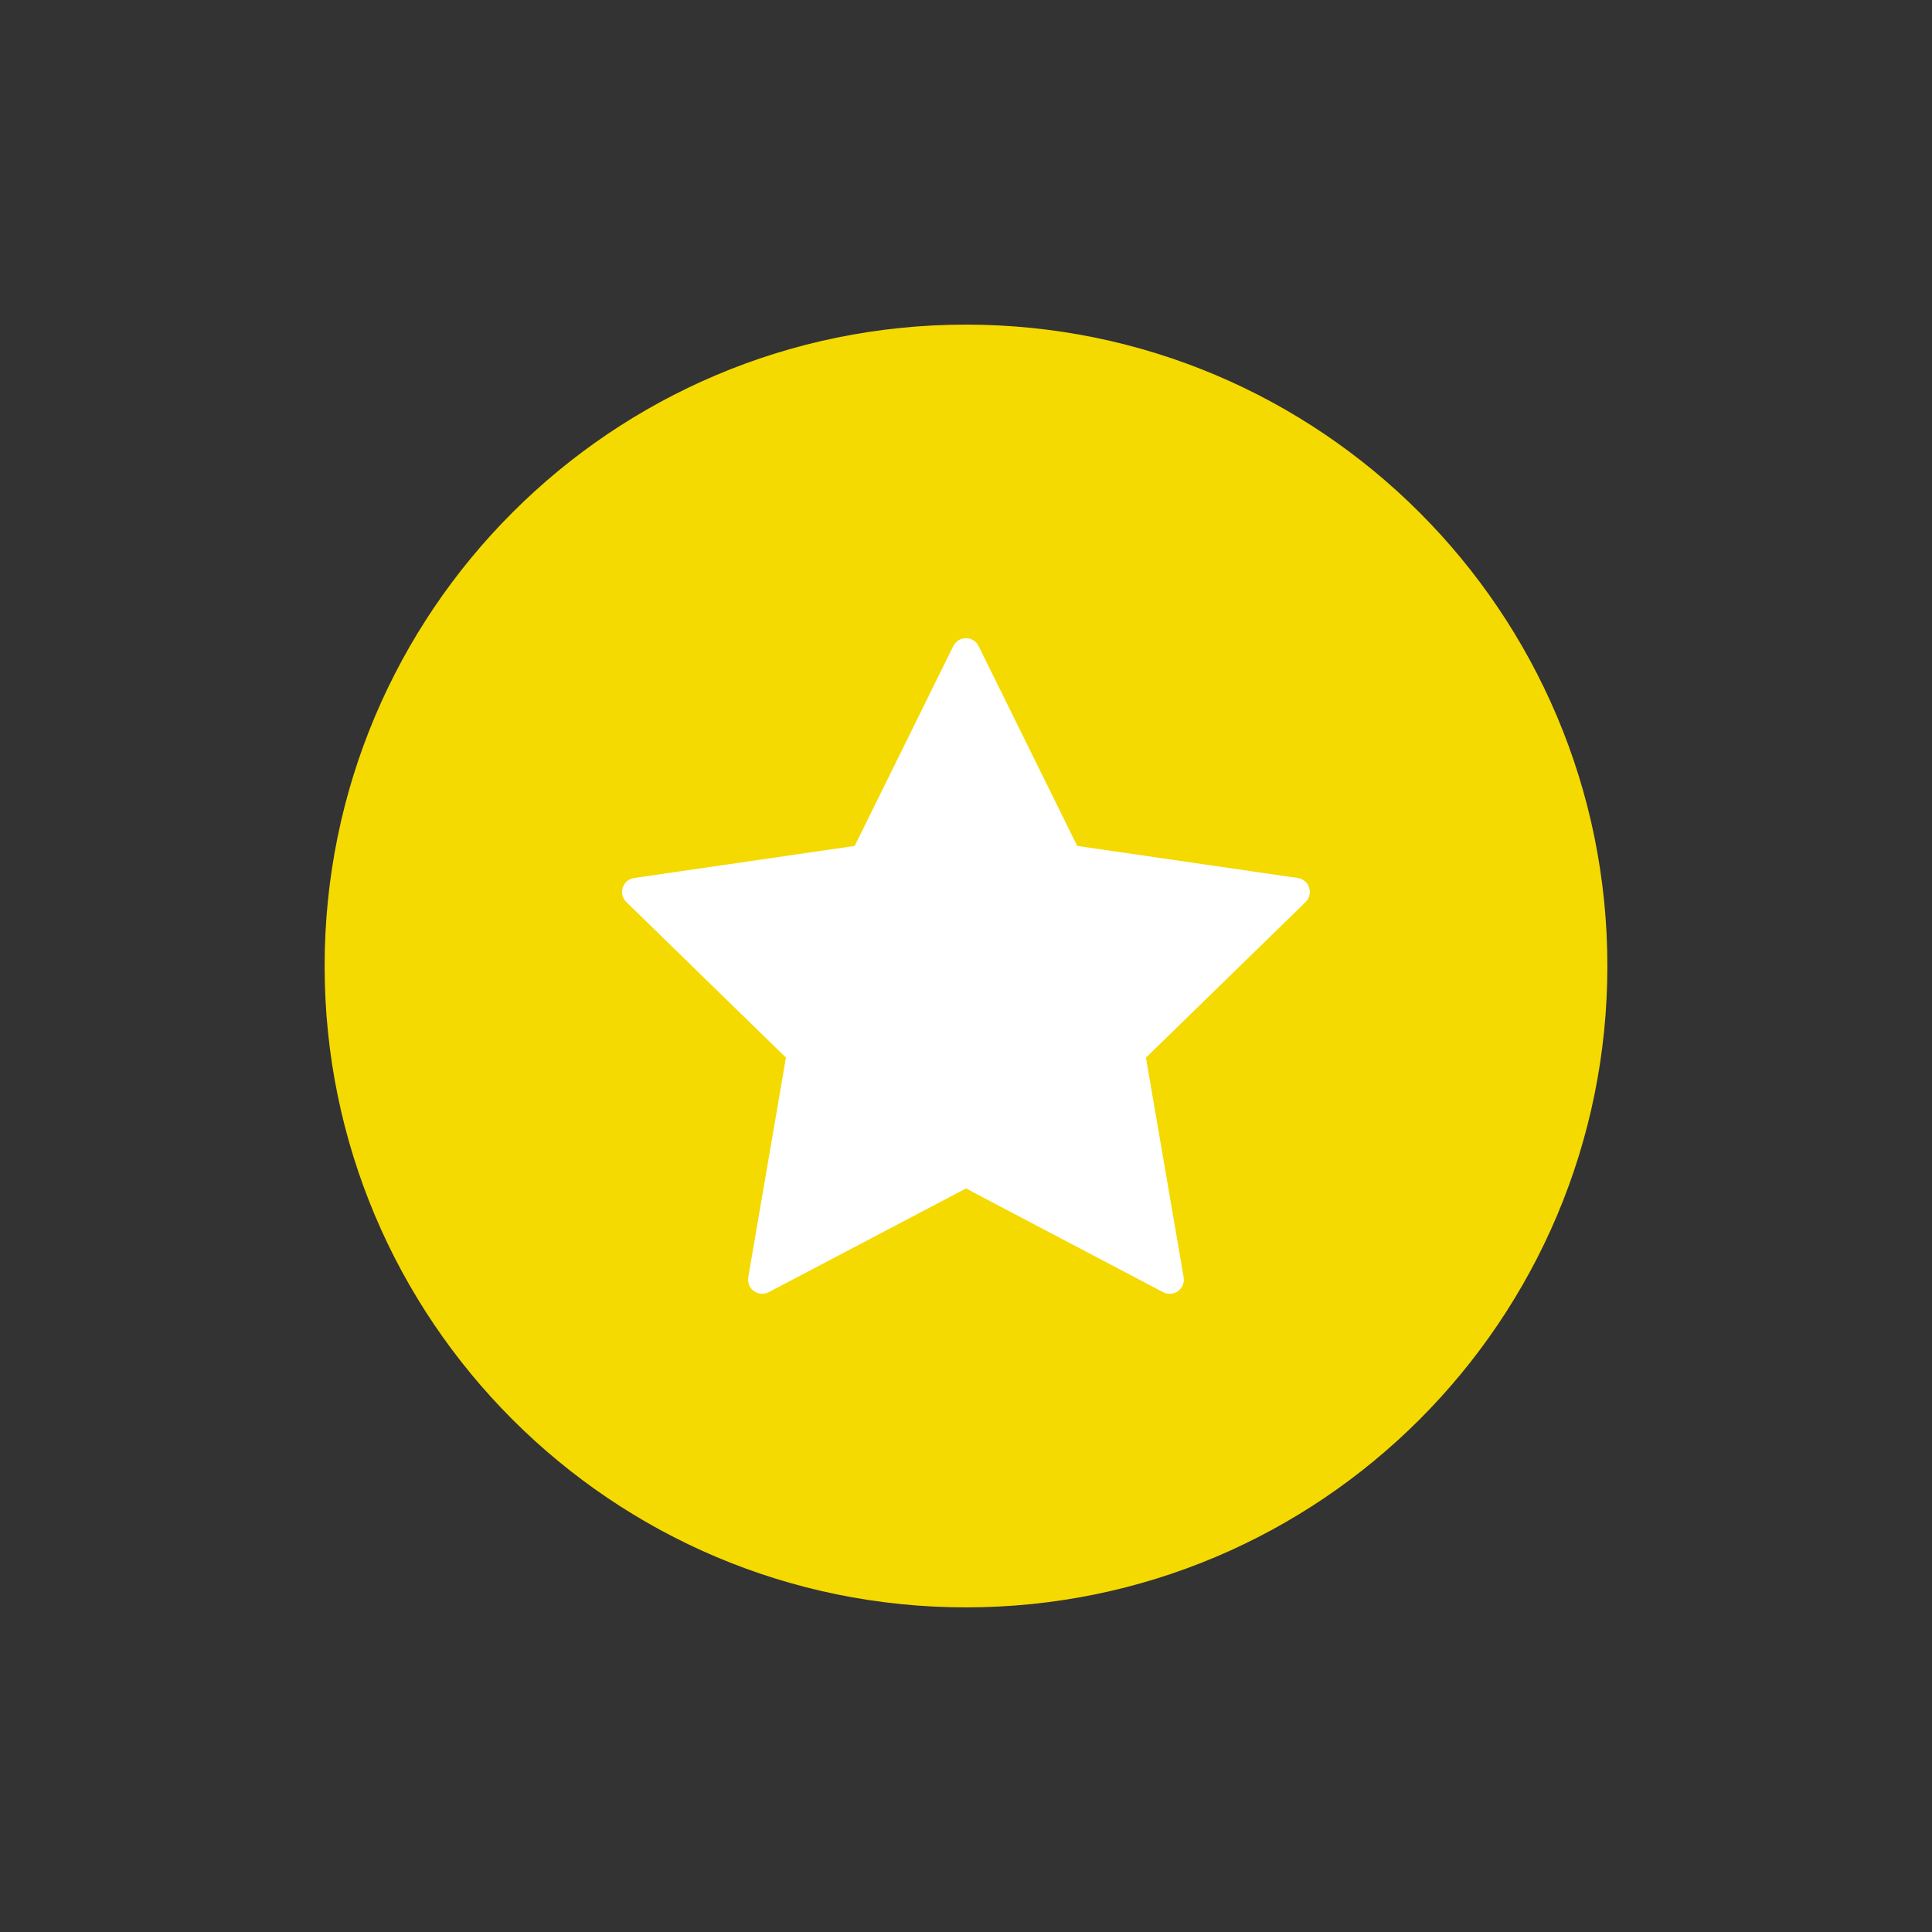 <?xml version="1.0" encoding="utf-8"?>
<!-- Generator: Adobe Illustrator 27.3.1, SVG Export Plug-In . SVG Version: 6.00 Build 0)  -->
<svg version="1.1" id="_x2014_ÎÓÈ_x5F_1" xmlns="http://www.w3.org/2000/svg" xmlns:xlink="http://www.w3.org/1999/xlink"
	 x="0px" y="0px" viewBox="0 0 344 344" style="enable-background:new 0 0 344 344;" xml:space="preserve">
<rect x="0" y="0" width="344" height="344" fill="#333333" stroke="none"/>
<style type="text/css">
	.st0{fill:#00A8E7;}
	.st1{fill:#FFFFFF;}
	.st2{fill:#E70088;}
	.st3{fill:#F4DA01;}
	.st4{fill:#2B2B2B;}
</style>
<g>
	<path class="st3" d="M172,286.2L172,286.2c-63.07,0-114.2-51.13-114.2-114.2v0c0-63.07,51.13-114.2,114.2-114.2h0
		c63.07,0,114.2,51.13,114.2,114.2v0C286.2,235.07,235.07,286.2,172,286.2z"/>
	<g>
		<path class="st1" d="M135.71,230.36c-0.53,0-1.04-0.17-1.48-0.48c-0.78-0.57-1.16-1.51-1-2.46l6.71-39.11l-28.42-27.7
			c-0.69-0.67-0.93-1.66-0.64-2.57c0.3-0.92,1.08-1.57,2.03-1.71l39.27-5.71l17.56-35.59c0.43-0.86,1.29-1.4,2.25-1.4
			s1.83,0.54,2.25,1.4l17.56,35.59l39.27,5.71c0.95,0.14,1.73,0.79,2.03,1.71c0.3,0.92,0.05,1.9-0.64,2.58l-28.42,27.7l6.71,39.11
			c0.16,0.95-0.22,1.89-1,2.46c-0.43,0.31-0.94,0.48-1.48,0.48c-0.41,0-0.81-0.1-1.17-0.29L172,211.61l-35.13,18.47
			C136.51,230.26,136.11,230.36,135.71,230.36z"/>
	</g>
</g>
</svg>
